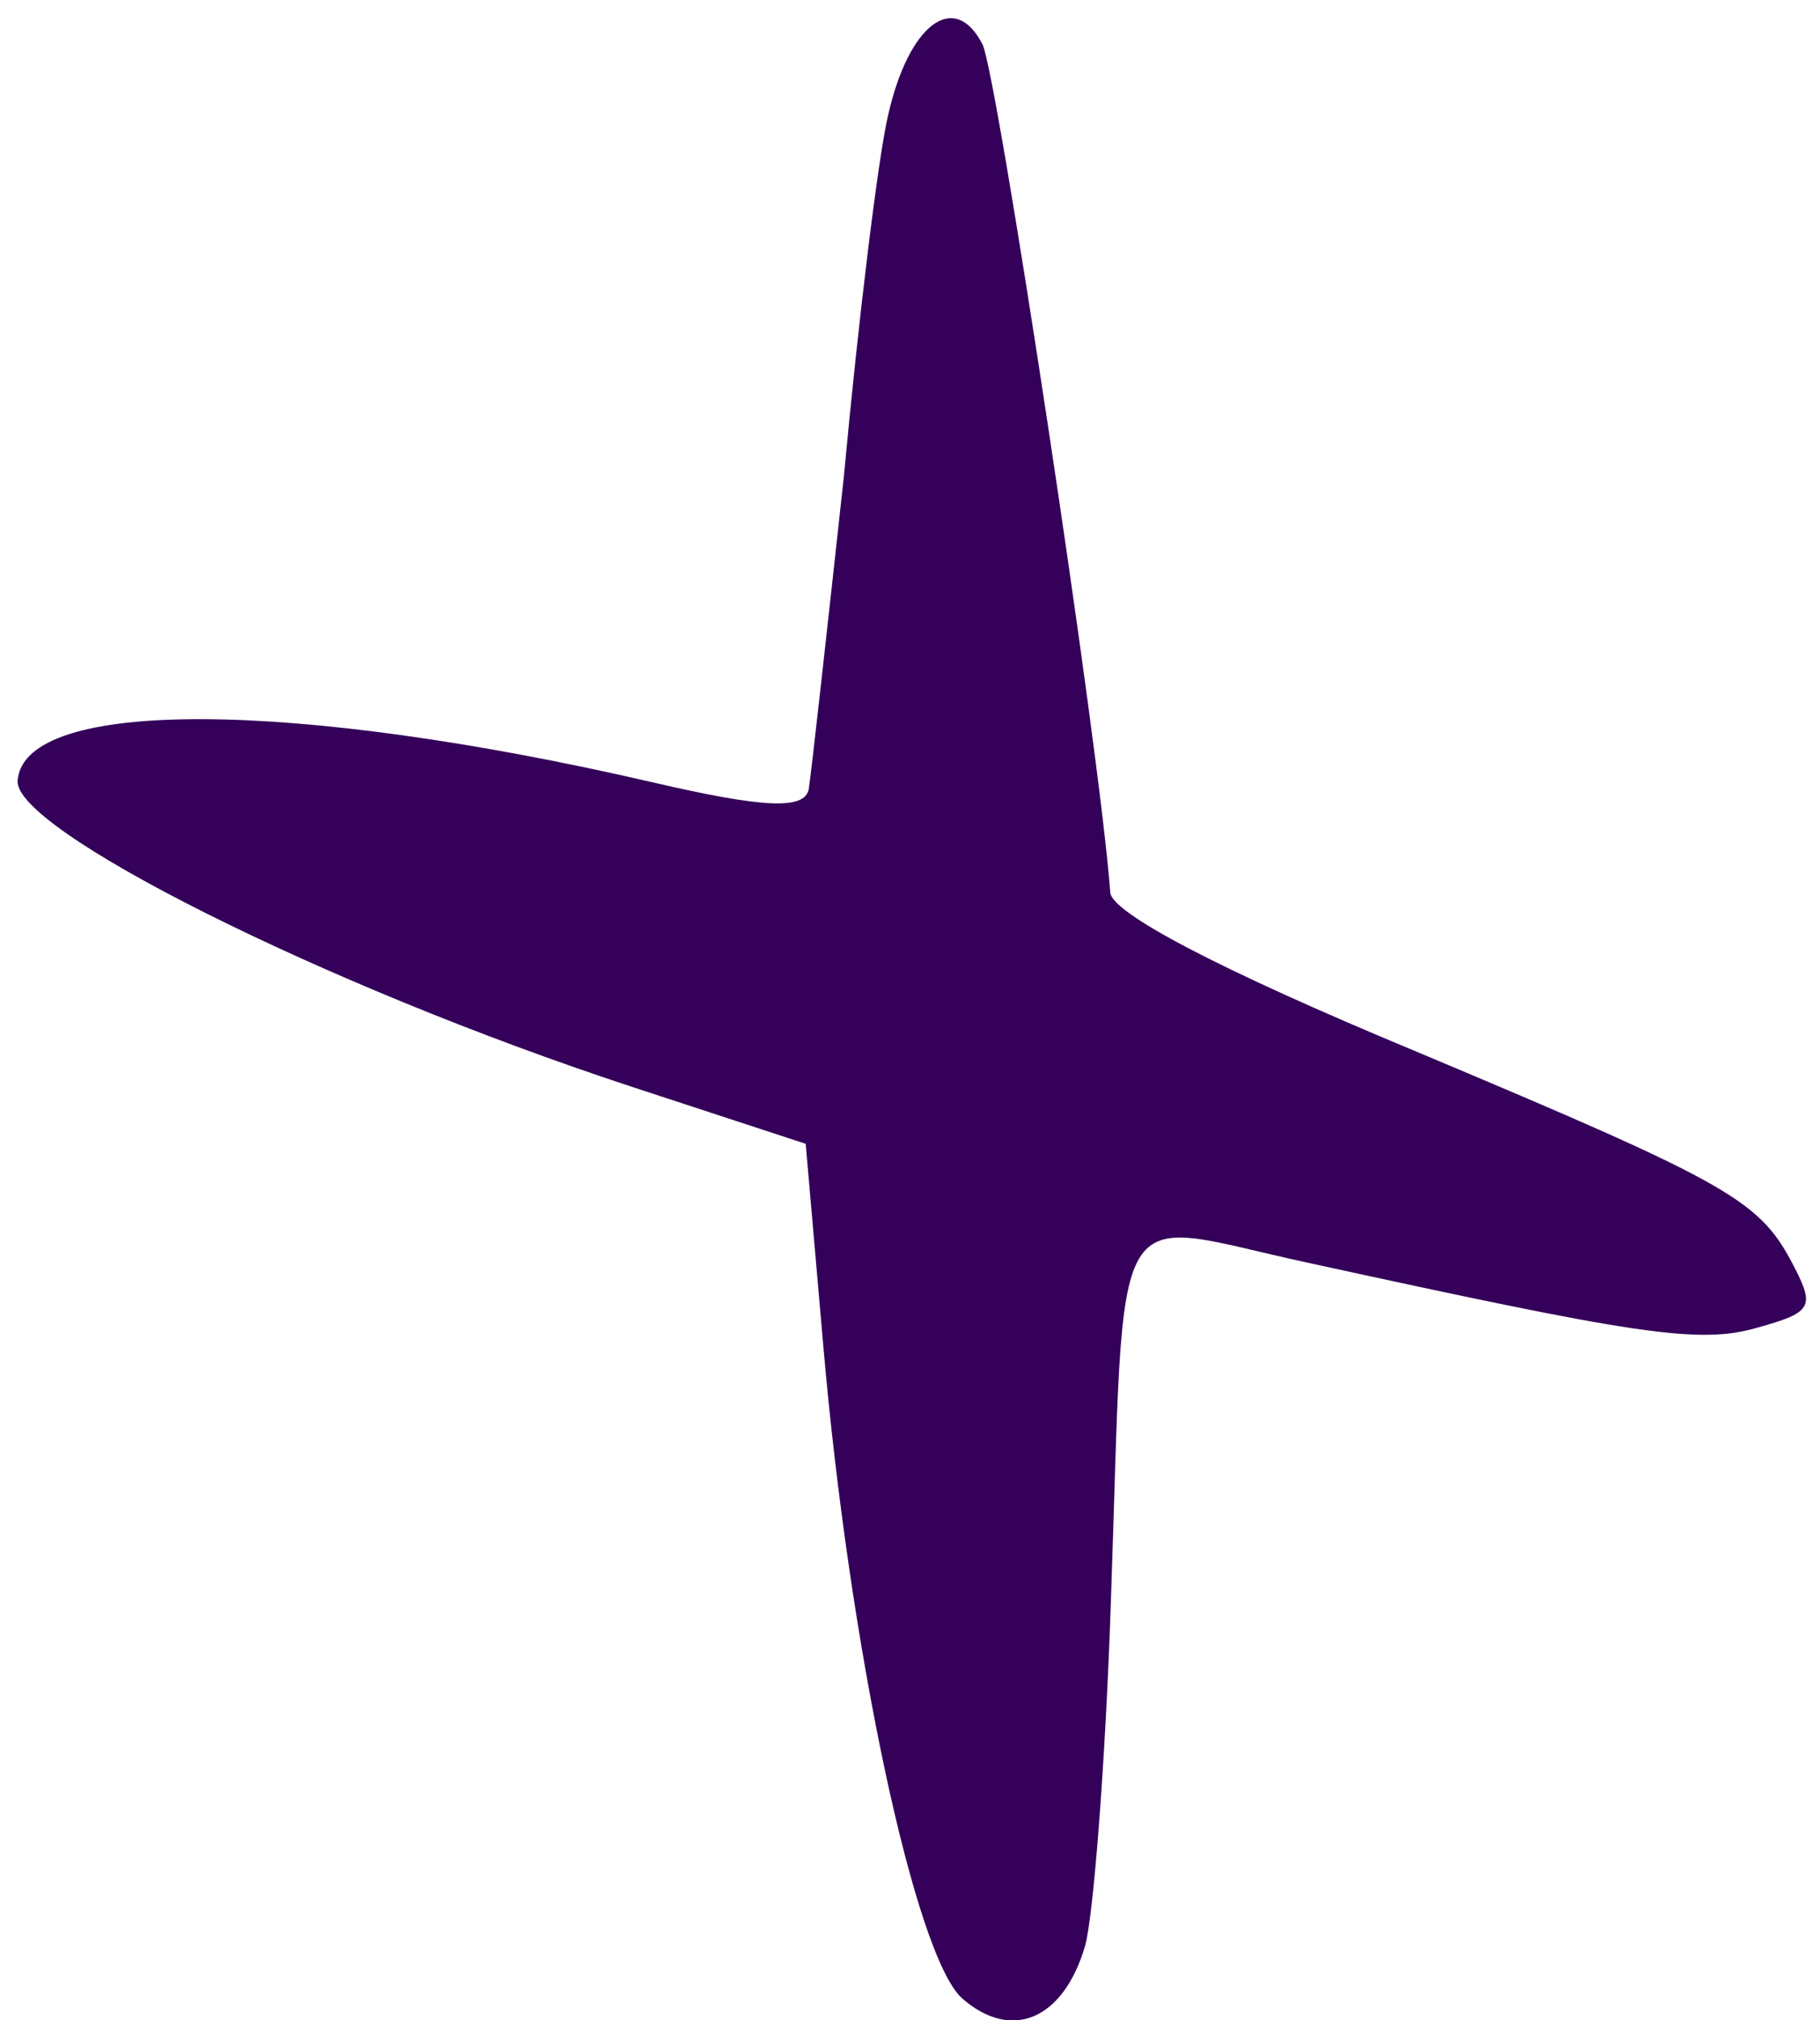 <svg width="64" height="71" viewBox="0 0 64 71" fill="none" xmlns="http://www.w3.org/2000/svg">
<path d="M31.226 4.066C30.877 5.566 30.187 11.204 29.674 16.752C29.072 22.272 28.527 27.175 28.44 27.733C28.295 28.468 26.849 28.396 22.982 27.501C10.288 24.564 0.848 24.523 0.621 27.429C0.449 29.131 11.323 34.611 22.19 38.184L28.332 40.197L28.945 47.228C29.864 57.921 32.17 68.716 33.827 70.223C35.572 71.757 37.398 70.975 38.157 68.385C38.449 67.356 38.874 61.926 39.063 56.323C39.576 41.596 38.872 42.836 45.957 44.369C57.47 46.88 59.742 47.265 61.806 46.655C63.692 46.135 63.809 45.929 63.126 44.587C61.909 42.197 61.052 41.678 49.827 36.965C42.679 33.996 39.103 32.071 39.042 31.368C38.672 26.27 35.056 2.557 34.552 1.566C33.572 -0.359 31.953 0.832 31.226 4.066Z" fill="#34005A"/>
</svg>
